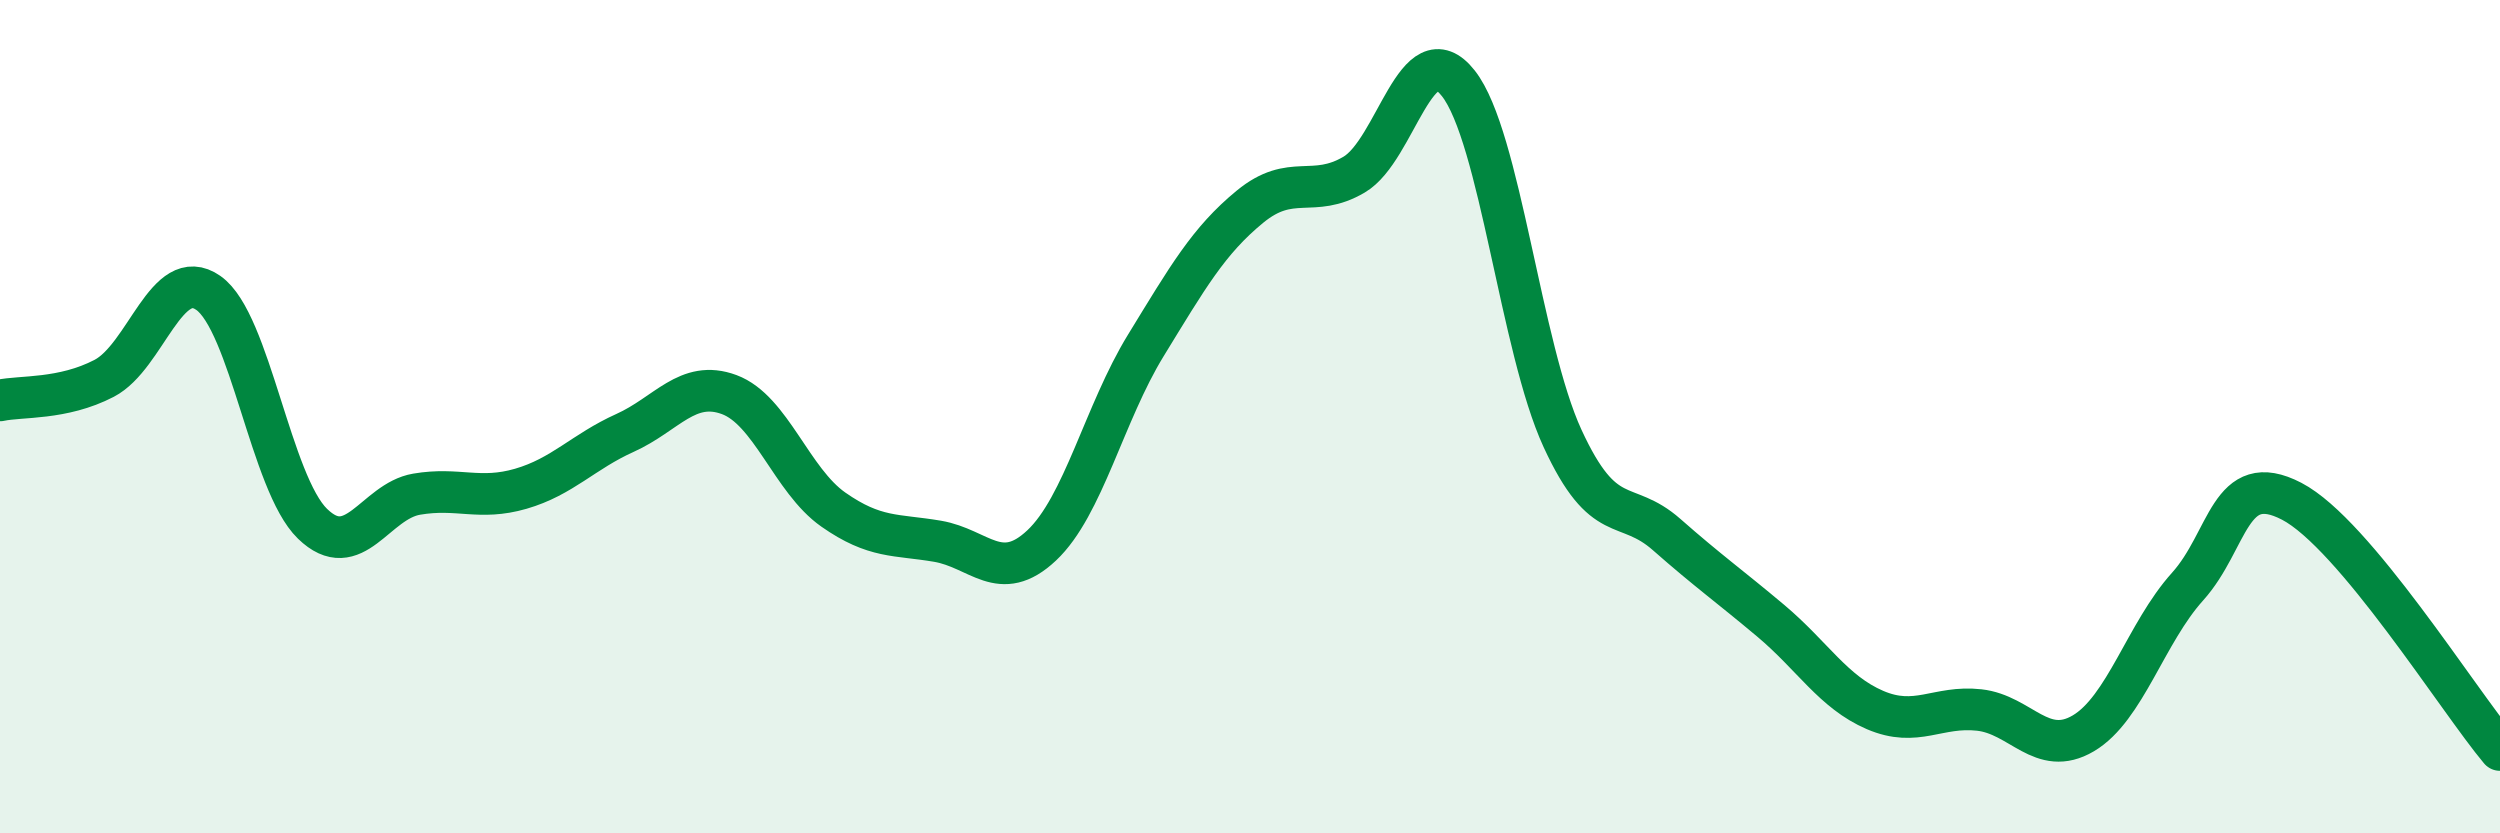 
    <svg width="60" height="20" viewBox="0 0 60 20" xmlns="http://www.w3.org/2000/svg">
      <path
        d="M 0,9.61 C 0.5,9.5 1.5,9.6 2.5,9.08 C 3.5,8.56 4,6.33 5,7.03 C 6,7.73 6.5,11.6 7.5,12.57 C 8.5,13.54 9,12.03 10,11.86 C 11,11.69 11.5,12.02 12.5,11.73 C 13.5,11.44 14,10.84 15,10.39 C 16,9.94 16.5,9.1 17.5,9.47 C 18.5,9.84 19,11.53 20,12.23 C 21,12.93 21.5,12.82 22.5,12.99 C 23.5,13.16 24,14.03 25,13.09 C 26,12.15 26.5,9.92 27.5,8.29 C 28.5,6.66 29,5.78 30,4.96 C 31,4.14 31.5,4.78 32.5,4.19 C 33.5,3.6 34,0.73 35,2 C 36,3.27 36.5,8.35 37.5,10.52 C 38.5,12.69 39,11.95 40,12.83 C 41,13.71 41.5,14.06 42.5,14.9 C 43.5,15.74 44,16.61 45,17.04 C 46,17.47 46.5,16.93 47.5,17.04 C 48.5,17.15 49,18.19 50,17.6 C 51,17.01 51.5,15.19 52.5,14.08 C 53.5,12.97 53.5,11.25 55,12.03 C 56.5,12.81 59,16.81 60,18L60 20L0 20Z"
        fill="#008740"
        opacity="0.1"
        stroke-linecap="round"
        stroke-linejoin="round"
      />
      <path
        d="M 0,9.61 C 0.5,9.5 1.5,9.6 2.5,9.08 C 3.5,8.56 4,6.33 5,7.03 C 6,7.73 6.5,11.6 7.5,12.57 C 8.5,13.54 9,12.03 10,11.86 C 11,11.69 11.5,12.02 12.5,11.73 C 13.5,11.44 14,10.84 15,10.39 C 16,9.94 16.5,9.1 17.5,9.47 C 18.5,9.84 19,11.53 20,12.23 C 21,12.93 21.5,12.82 22.5,12.99 C 23.5,13.16 24,14.03 25,13.09 C 26,12.15 26.5,9.92 27.5,8.29 C 28.5,6.66 29,5.78 30,4.96 C 31,4.14 31.5,4.78 32.5,4.19 C 33.5,3.6 34,0.73 35,2 C 36,3.27 36.5,8.35 37.5,10.52 C 38.5,12.69 39,11.95 40,12.83 C 41,13.71 41.5,14.06 42.5,14.9 C 43.5,15.74 44,16.61 45,17.04 C 46,17.47 46.5,16.93 47.5,17.04 C 48.5,17.15 49,18.19 50,17.6 C 51,17.01 51.5,15.19 52.5,14.08 C 53.5,12.97 53.5,11.25 55,12.03 C 56.5,12.81 59,16.81 60,18"
        stroke="#008740"
        stroke-width="1"
        fill="none"
        stroke-linecap="round"
        stroke-linejoin="round"
      />
    </svg>
  
